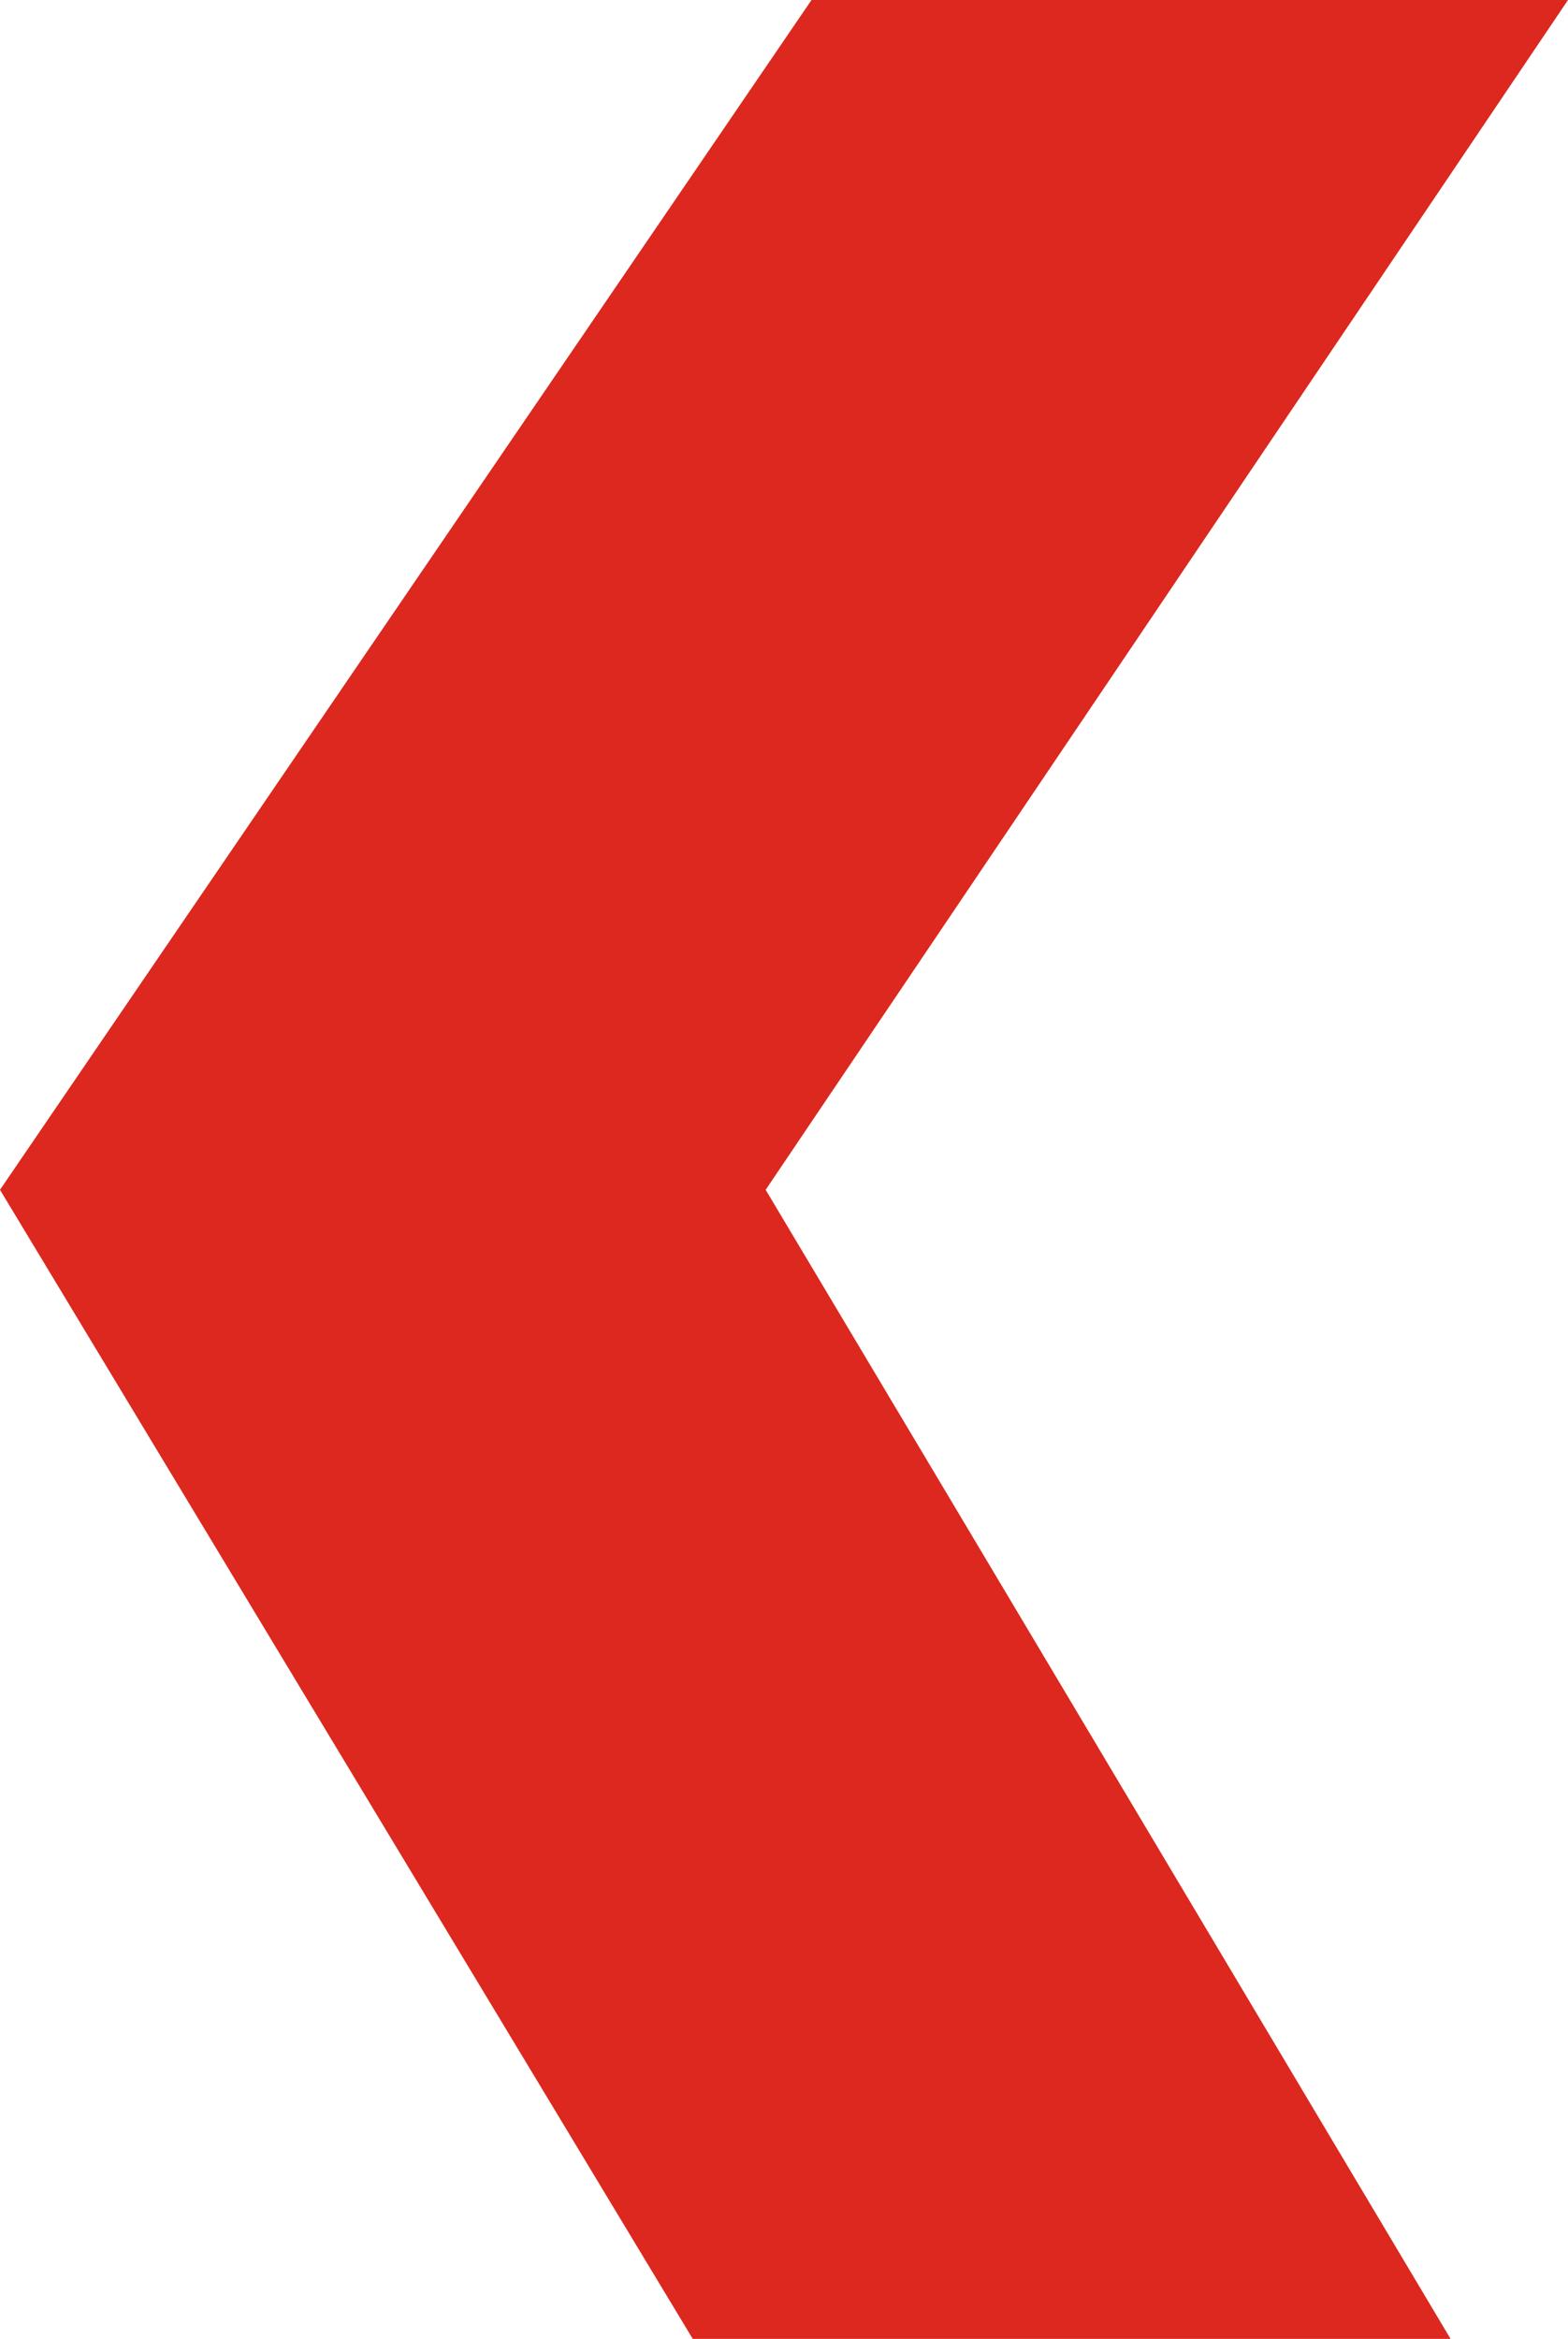 <?xml version="1.0" encoding="utf-8"?>
<!-- Generator: Adobe Illustrator 26.0.3, SVG Export Plug-In . SVG Version: 6.00 Build 0)  -->
<svg version="1.1" id="Layer_1" xmlns="http://www.w3.org/2000/svg" xmlns:xlink="http://www.w3.org/1999/xlink" x="0px" y="0px"
	 viewBox="0 0 701 1045" style="enable-background:new 0 0 701 1045;" xml:space="preserve">
<style type="text/css">
	.st0{fill:#DC281E;}
</style>
<polygon class="st0" points="424.9,670 648.5,1045 309.7,1045 83.5,670 0,531.6 362.8,0 701,0 342.3,531.6 "/>
</svg>
